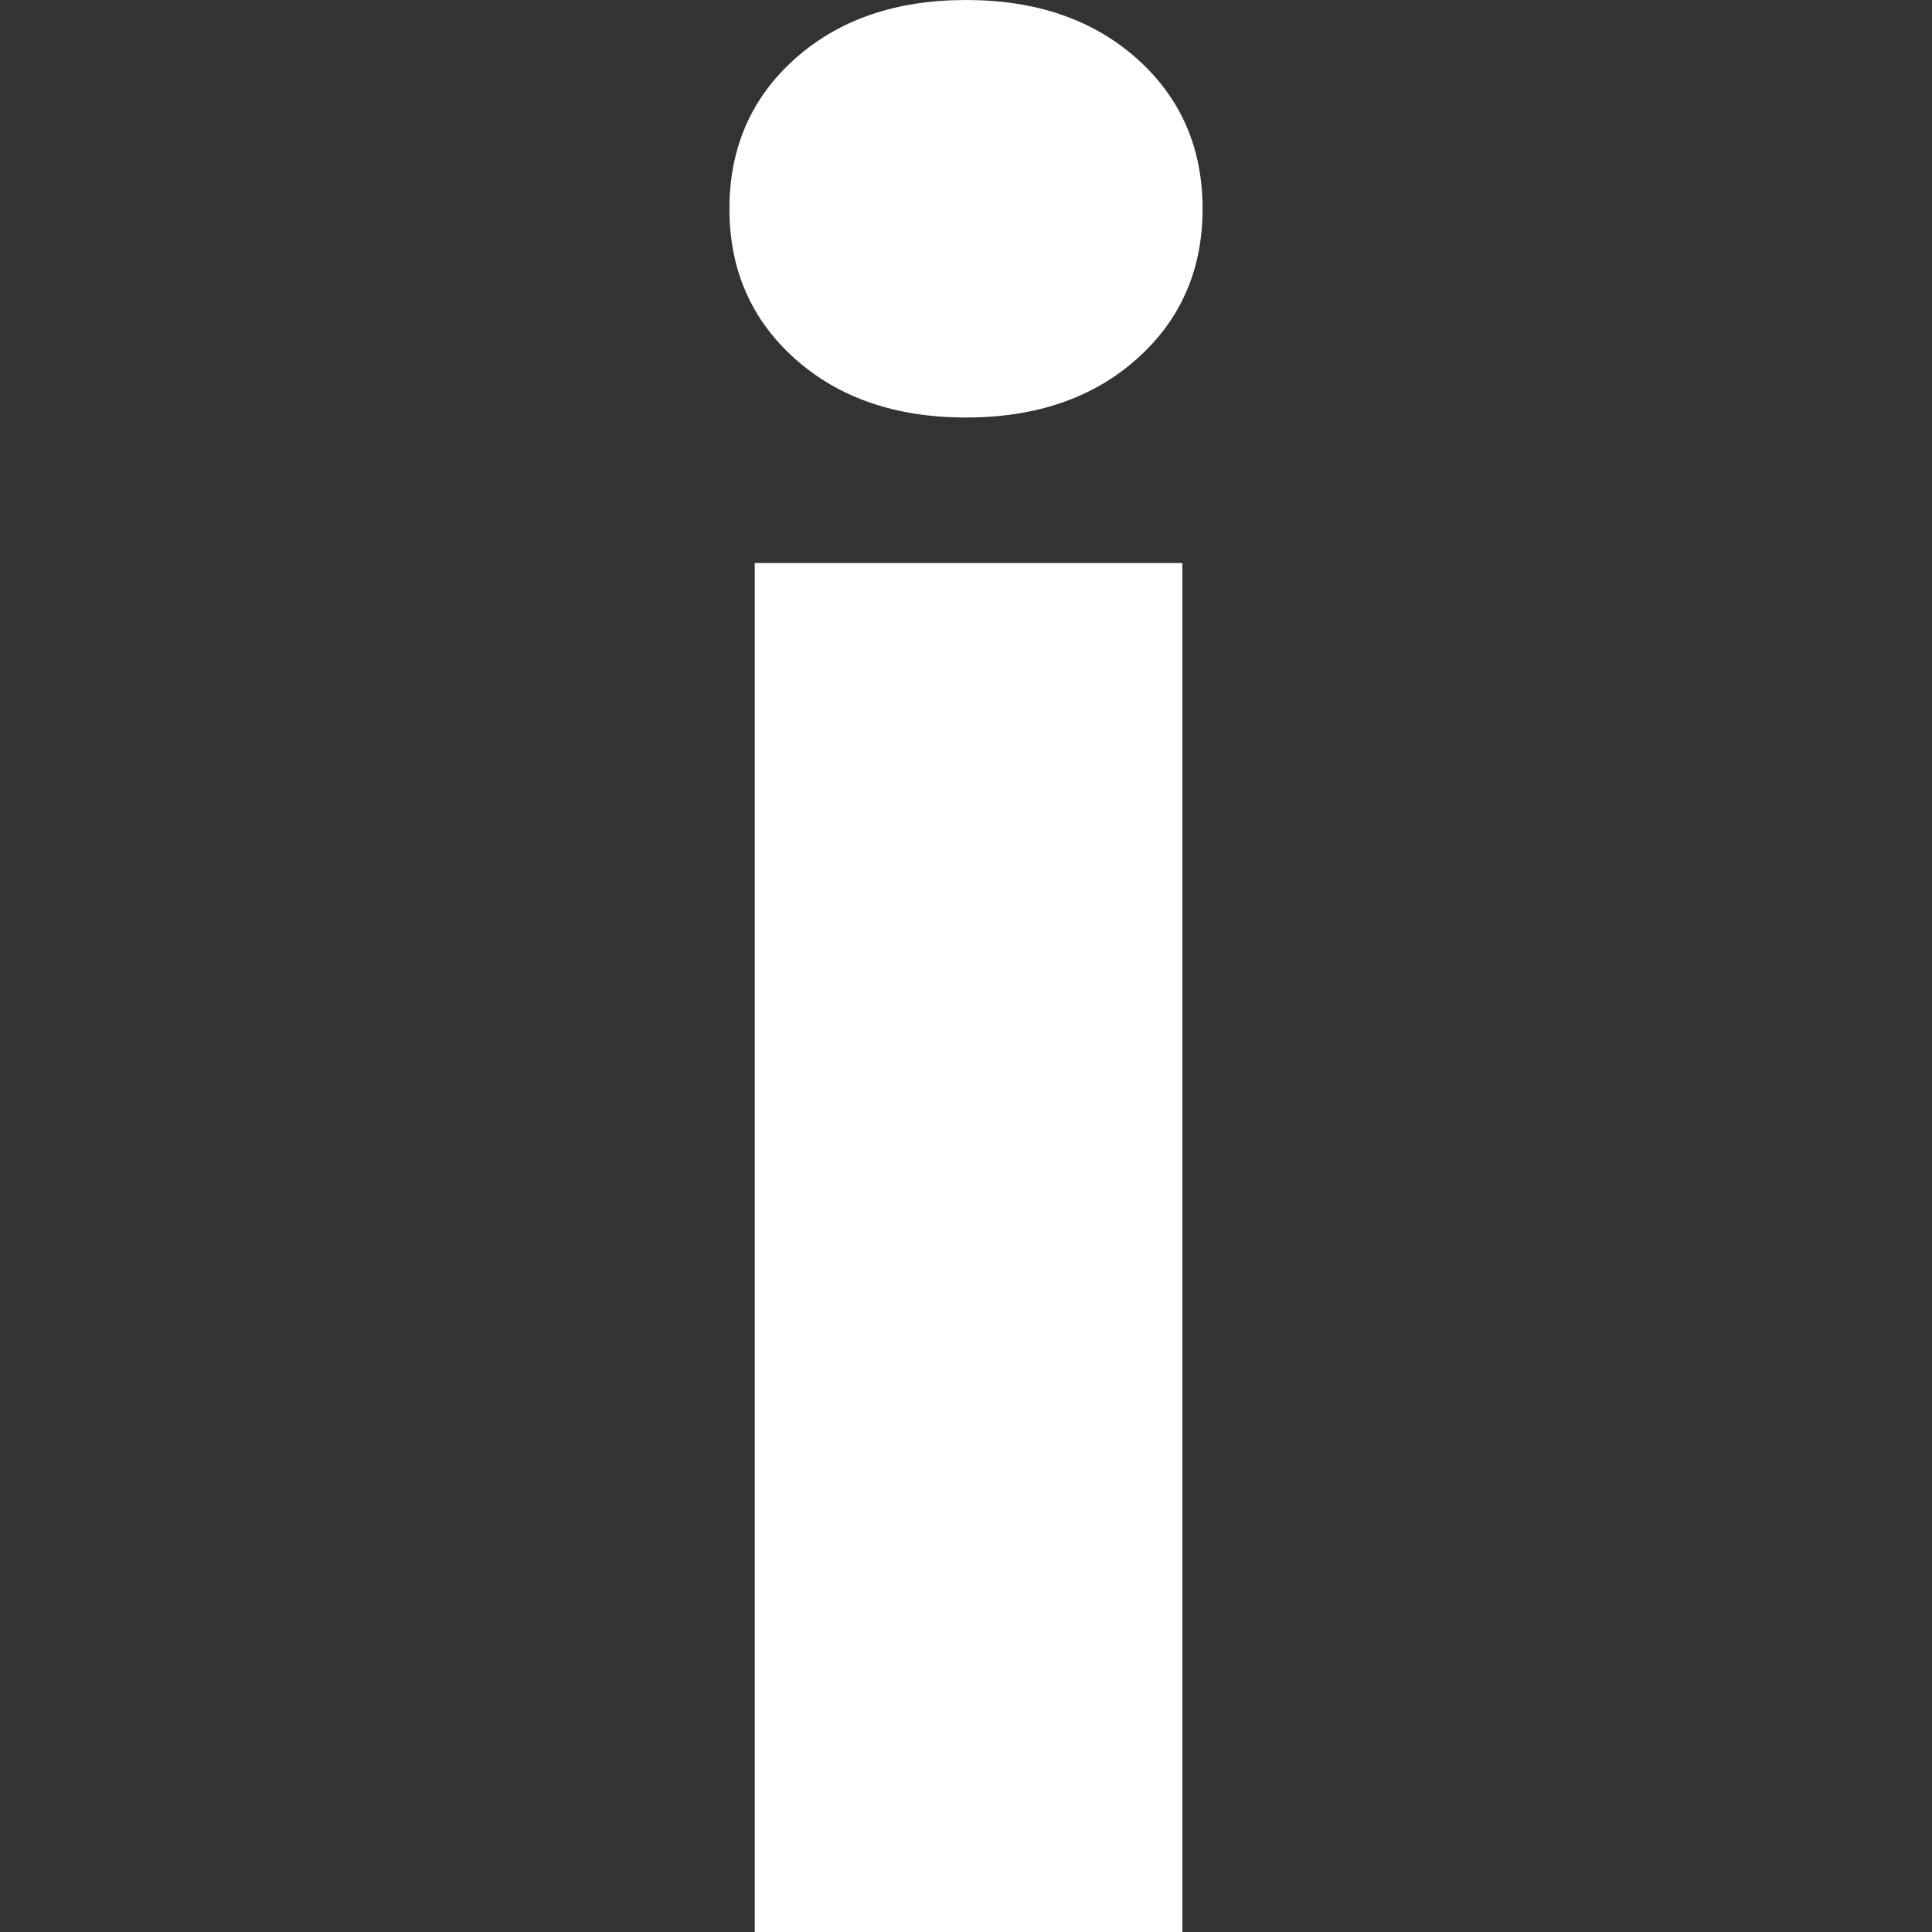<?xml version="1.0" encoding="UTF-8"?>
<svg id="Ebene_1" xmlns="http://www.w3.org/2000/svg" width="20" height="20" version="1.1" viewBox="0 0 20 20">
  <rect x="0" y="0" width="20" height="20" fill="#333333" stroke="none"/>
  <!-- Generator: Adobe Illustrator 29.2.1, SVG Export Plug-In . SVG Version: 2.1.0 Build 116)  -->
  <defs>
    <style>
      .st0 {
        fill: #fff;
      }
    </style>
  </defs>
  <path class="st0" d="M7.551,2.161c0-.632.227-1.15.681-1.555.454-.404,1.043-.606,1.768-.606s1.314.202,1.768.606c.454.405.681.923.681,1.555,0,.633-.227,1.15-.681,1.555-.454.404-1.043.606-1.768.606s-1.314-.202-1.768-.606c-.454-.405-.681-.922-.681-1.555ZM12.24,20h-4.427V5.828h4.427v14.172Z"/>
</svg>